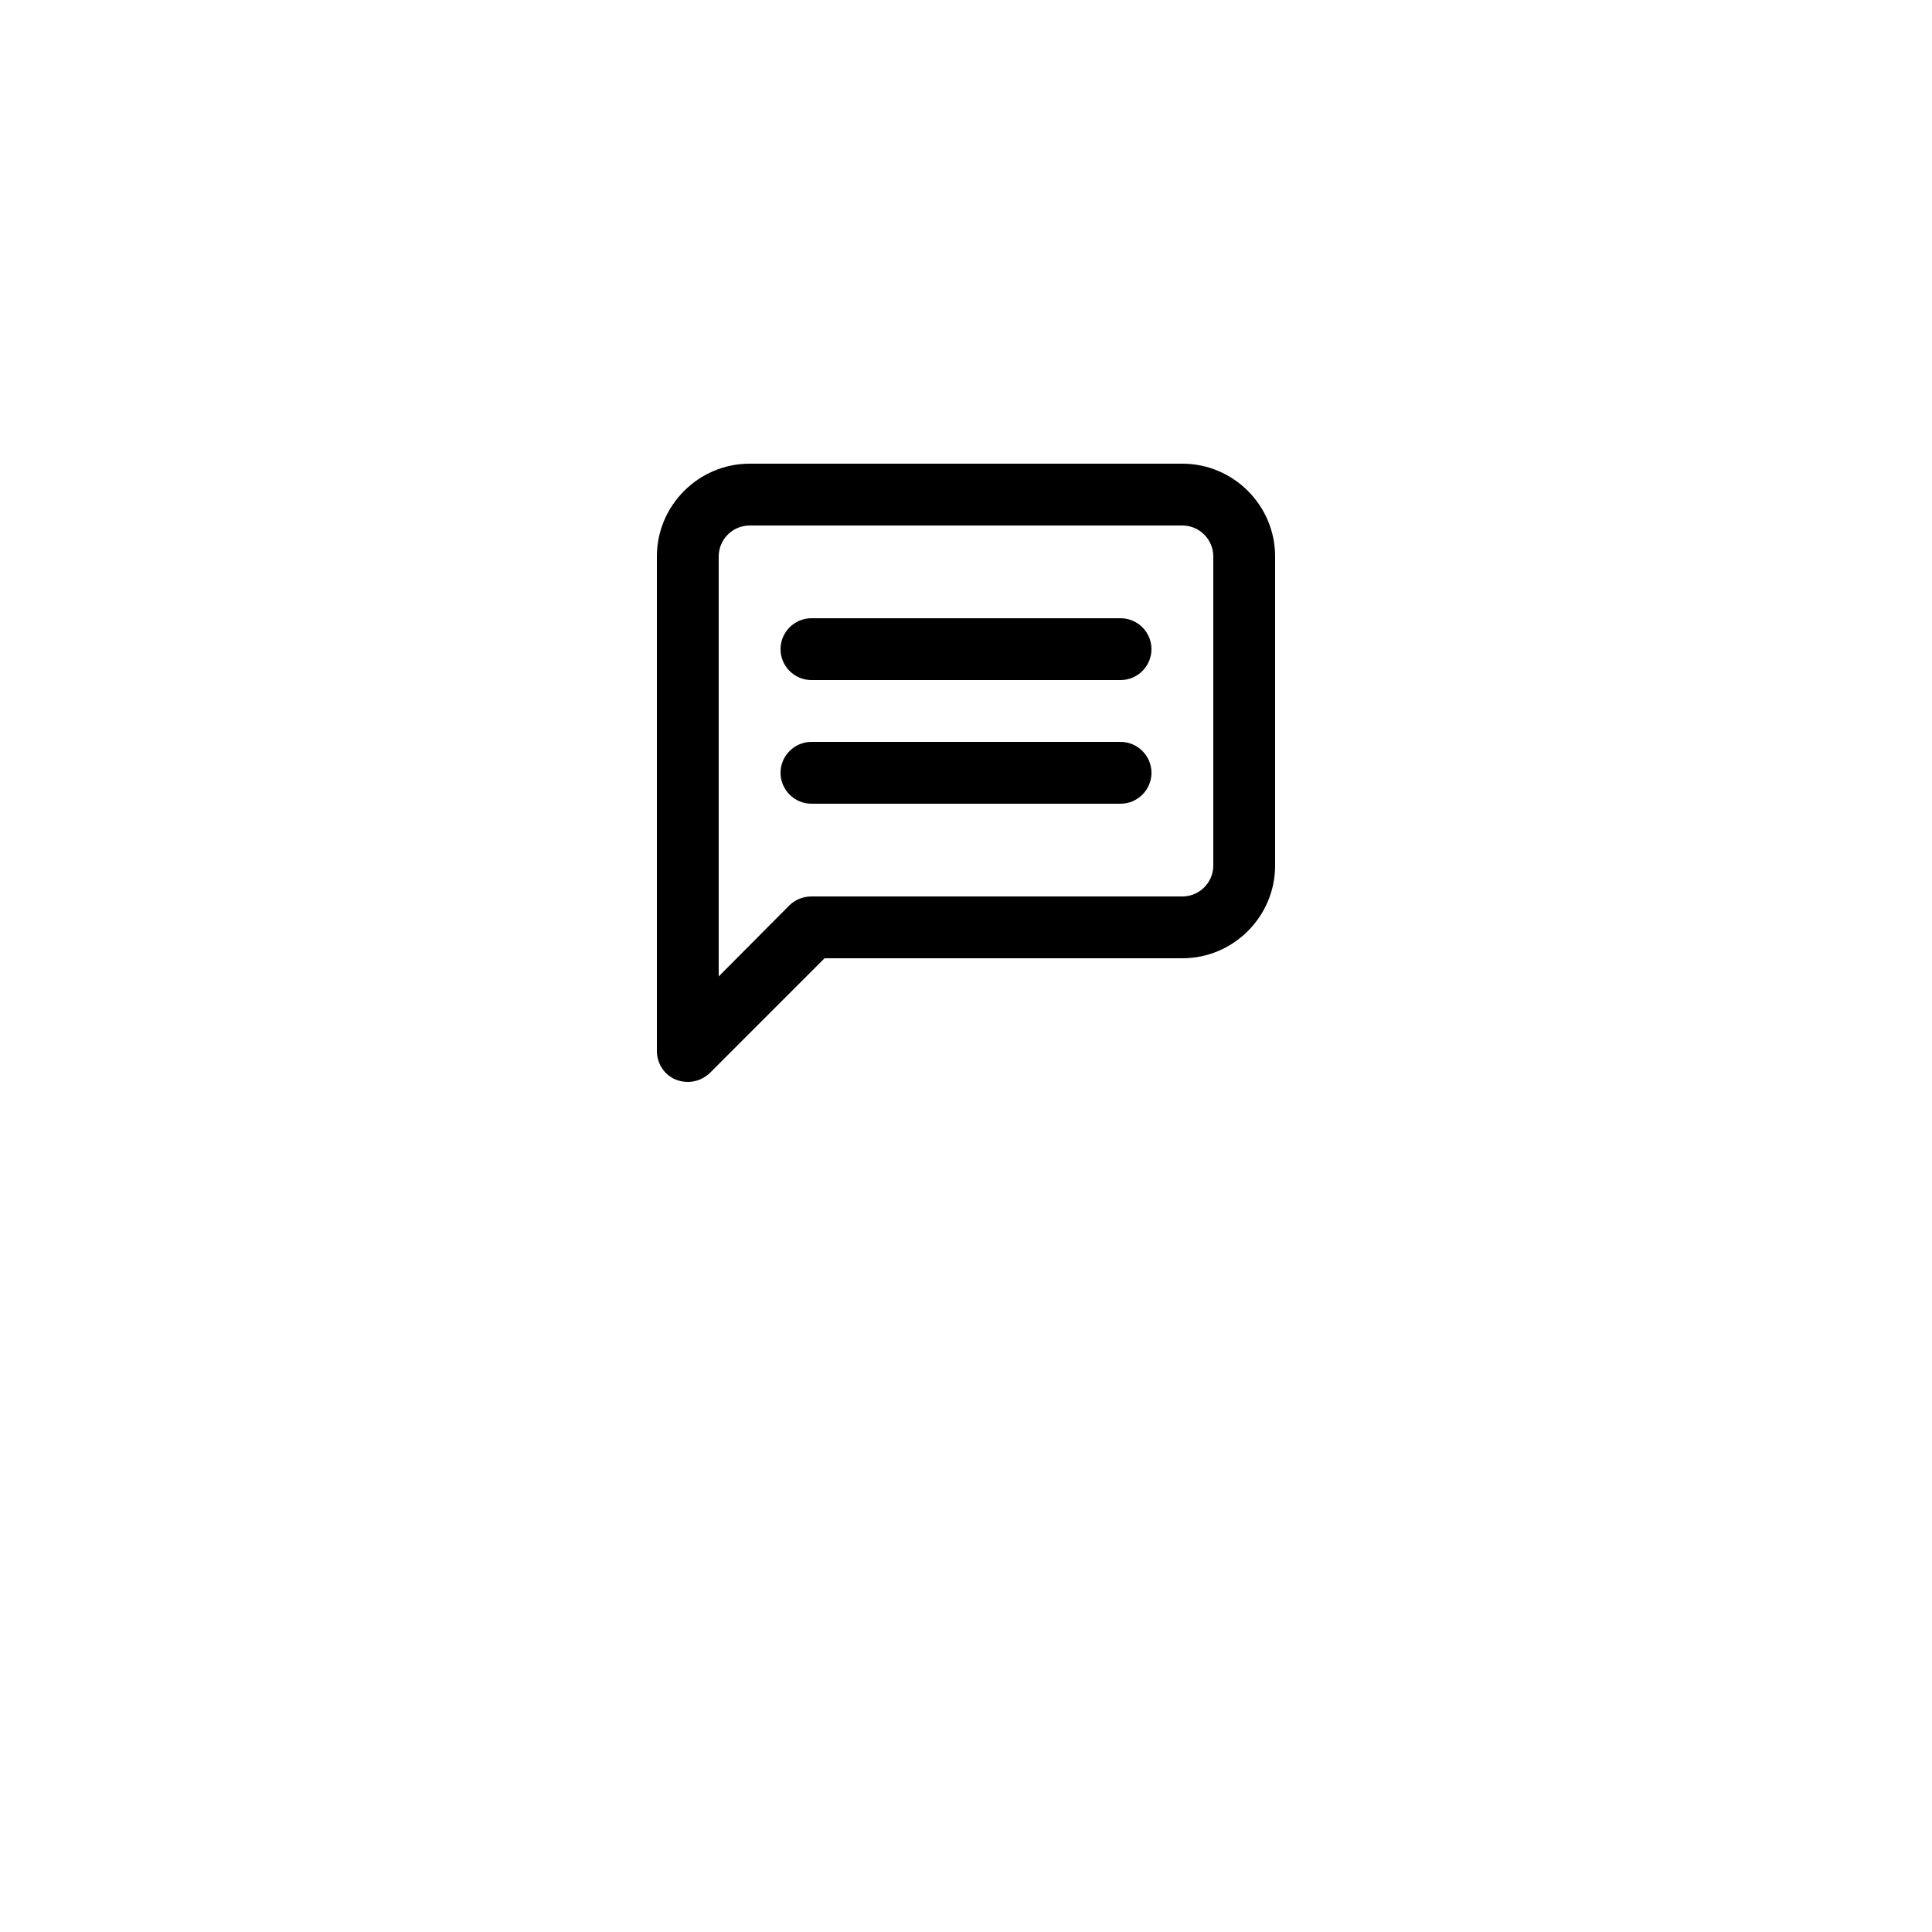<?xml version="1.0" encoding="utf-8"?>
<!-- Generator: Adobe Illustrator 18.1.1, SVG Export Plug-In . SVG Version: 6.00 Build 0)  -->
<!DOCTYPE svg PUBLIC "-//W3C//DTD SVG 1.1//EN" "http://www.w3.org/Graphics/SVG/1.1/DTD/svg11.dtd">
<svg version="1.1" id="Layer_1" xmlns="http://www.w3.org/2000/svg" xmlns:xlink="http://www.w3.org/1999/xlink" x="0px" y="0px"
	 viewBox="0 0 500 500" enable-background="new 0 0 500 500" xml:space="preserve">
<g>
	<path d="M306,120H194c-13.2,0-24,10.8-24,24v128c0,3.2,1.9,6.2,4.9,7.4c1,0.4,2,0.6,3.1,0.6c2.1,0,4.1-0.8,5.7-2.3l29.7-29.7H306
		c13.2,0,24-10.8,24-24v-80C330,130.8,319.2,120,306,120z M314,224c0,4.4-3.6,8-8,8h-96c-2.1,0-4.2,0.8-5.7,2.3L186,252.7V216v-72
		c0-4.4,3.6-8,8-8h112c4.4,0,8,3.6,8,8V224z"/>
	<path d="M290,160h-80c-4.4,0-8,3.6-8,8s3.6,8,8,8h80c4.4,0,8-3.6,8-8S294.4,160,290,160z"/>
	<path d="M290,192h-80c-4.4,0-8,3.6-8,8s3.6,8,8,8h80c4.4,0,8-3.6,8-8S294.4,192,290,192z"/>
</g>
</svg>
